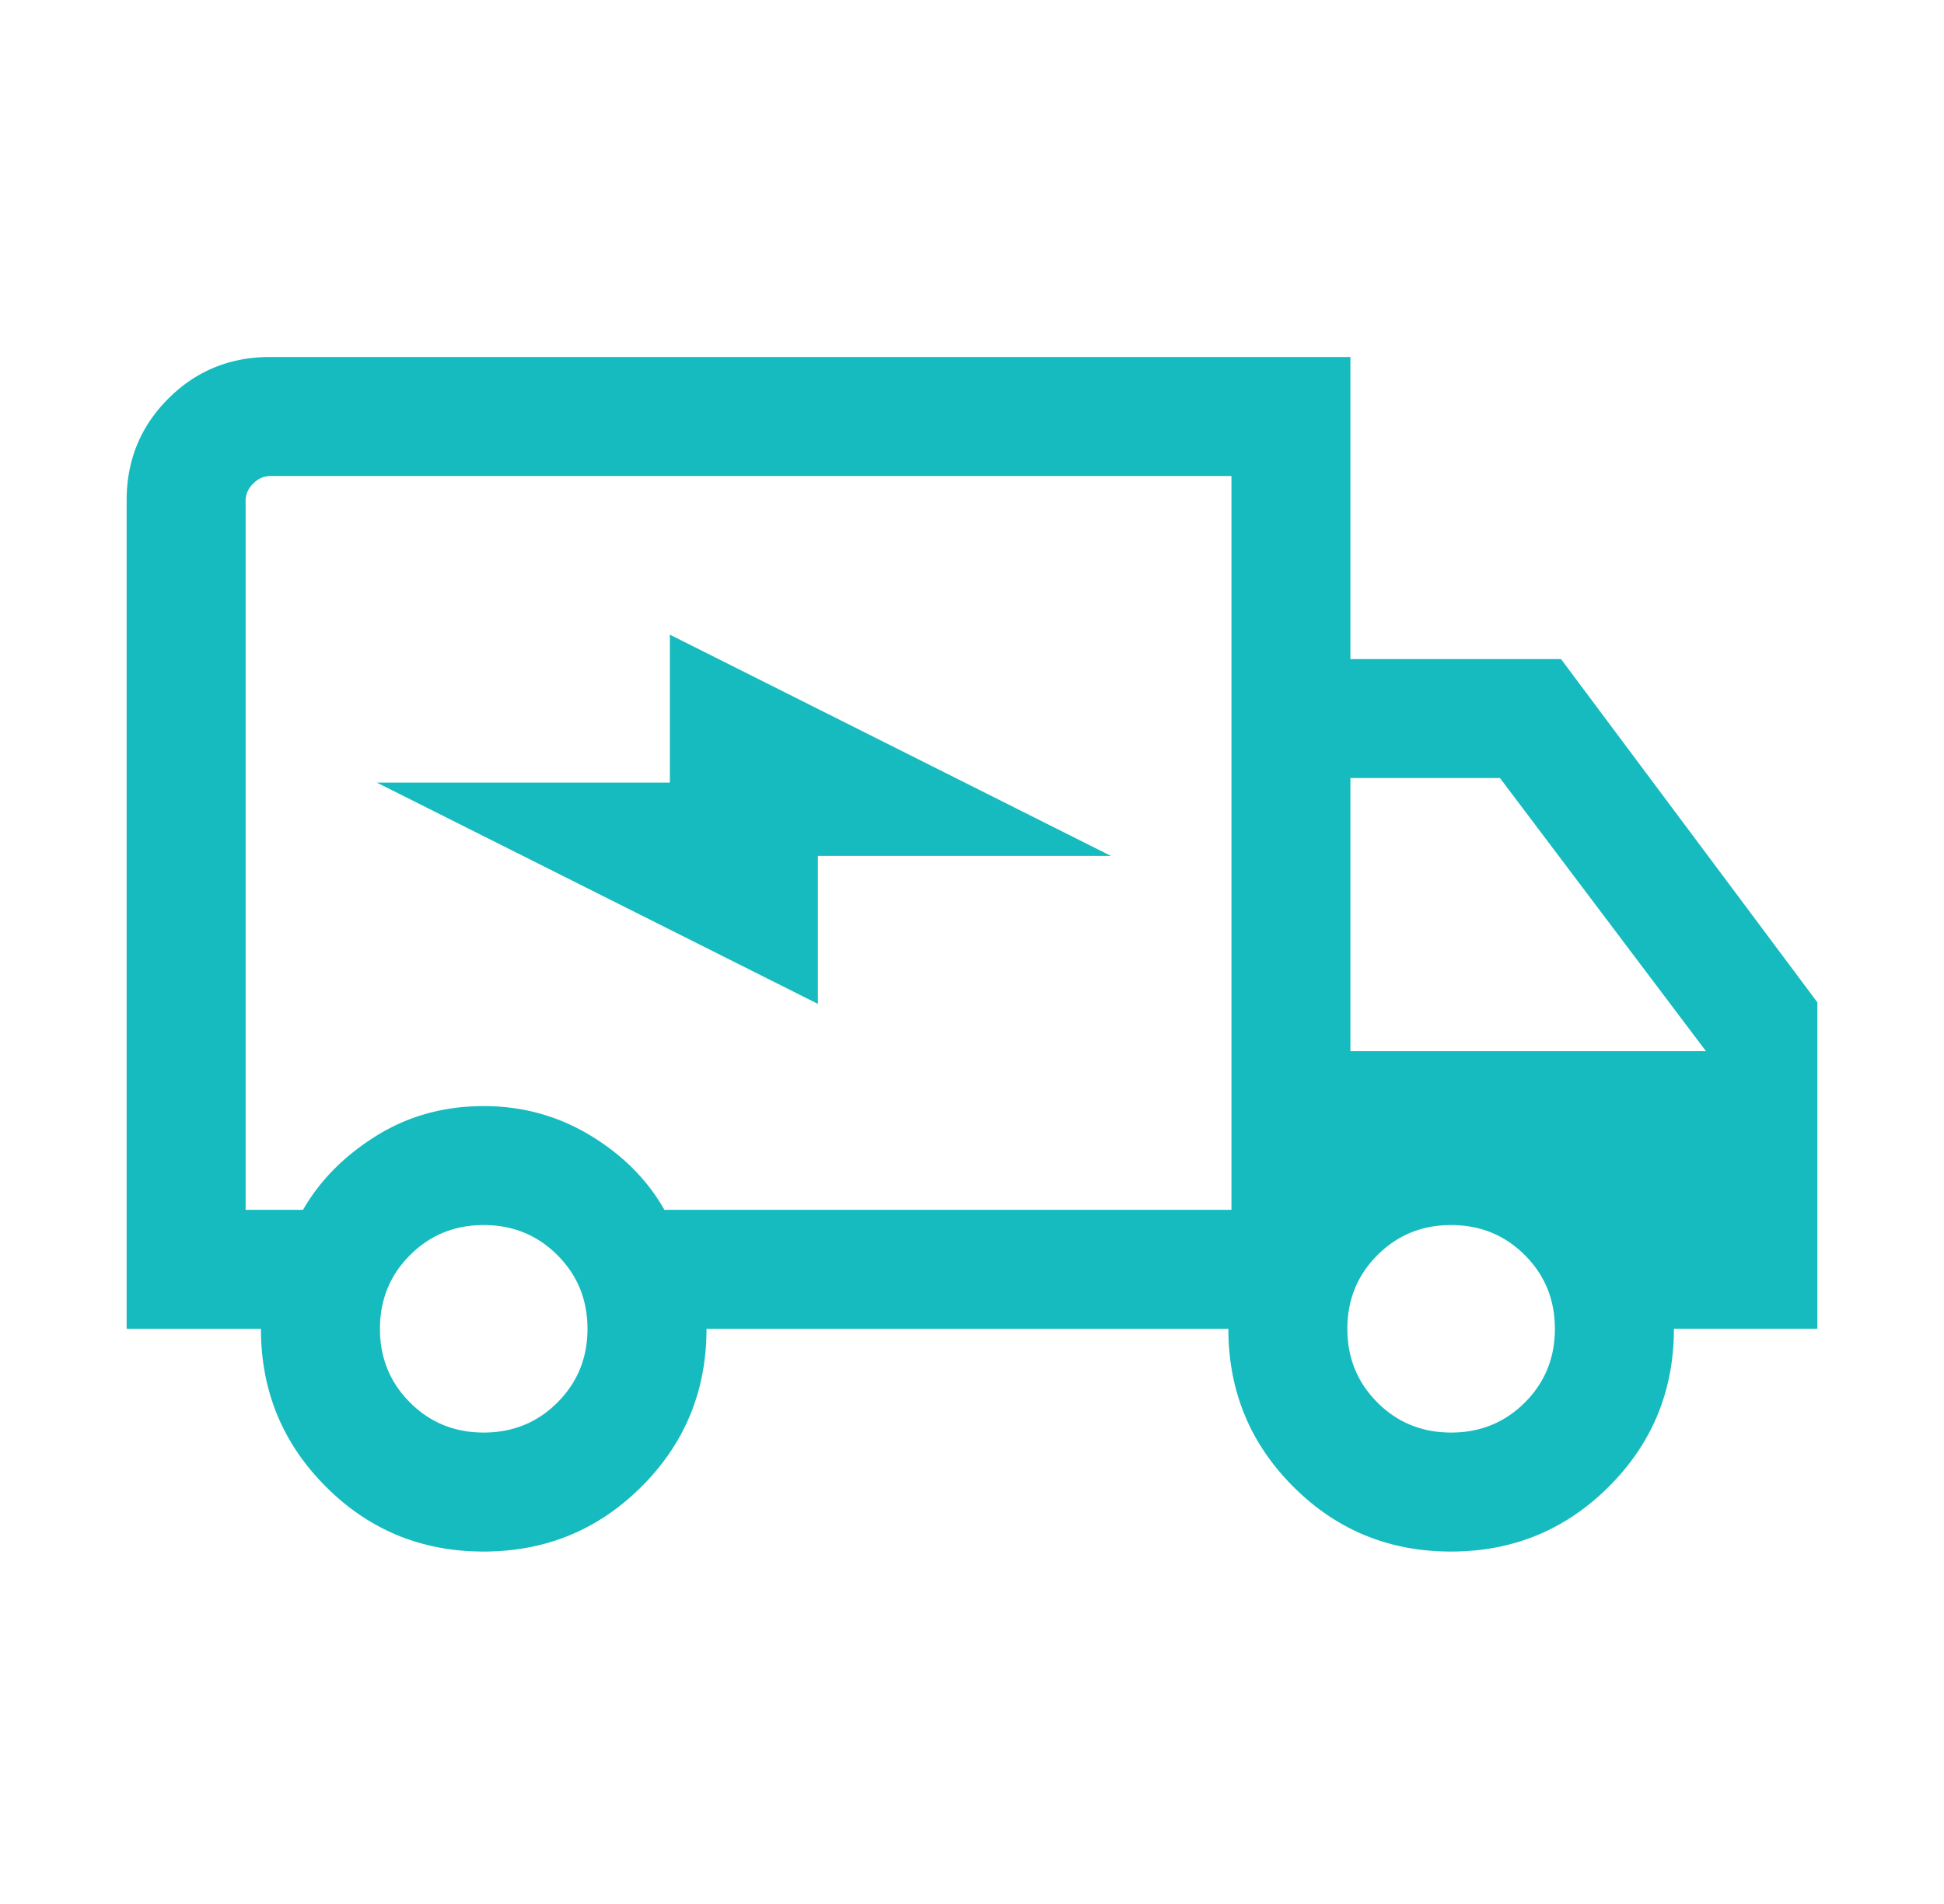<svg width="49" height="48" fill="none" xmlns="http://www.w3.org/2000/svg"><path d="M12.188 39.115c-1.561 0-2.887-.546-3.976-1.638-1.09-1.091-1.635-2.417-1.635-3.977H3.192V12.615c0-1.01.35-1.865 1.05-2.565.7-.7 1.556-1.05 2.566-1.05h27.23v7.615h5.308l6.462 8.654v8.23h-3.616c0 1.56-.546 2.887-1.639 3.978-1.093 1.092-2.42 1.638-3.98 1.638-1.562 0-2.887-.546-3.977-1.638-1.09-1.091-1.634-2.417-1.634-3.977H17.808c0 1.564-.547 2.89-1.64 3.98-1.092 1.09-2.42 1.635-3.98 1.635zm.004-3c.734 0 1.353-.252 1.858-.757.505-.505.758-1.125.758-1.858 0-.733-.253-1.353-.758-1.858-.505-.505-1.124-.758-1.858-.758-.733 0-1.352.253-1.857.758-.506.505-.758 1.125-.758 1.858 0 .733.252 1.352.758 1.858.505.505 1.124.757 1.857.757zm-6-5.615h1.446c.426-.741 1.04-1.362 1.845-1.863.803-.502 1.707-.752 2.71-.752.976 0 1.873.247 2.69.742.816.495 1.438 1.12 1.863 1.873H31.04V12H6.807a.588.588 0 00-.423.192.588.588 0 00-.193.423V30.5zm30.385 5.615c.733 0 1.353-.252 1.858-.757.505-.505.757-1.125.757-1.858 0-.733-.252-1.353-.757-1.858-.505-.505-1.125-.758-1.858-.758-.733 0-1.353.253-1.858.758-.505.505-.758 1.125-.758 1.858 0 .733.253 1.352.758 1.858.505.505 1.125.757 1.858.757zM34.039 26.5H43l-5.192-6.885h-3.77V26.5z" fill="#15BBBE"/><path d="M20.615 25.308L9.5 19.73h7.385V16L28 21.577h-7.385v3.73z" fill="#15BBBE"/></svg>